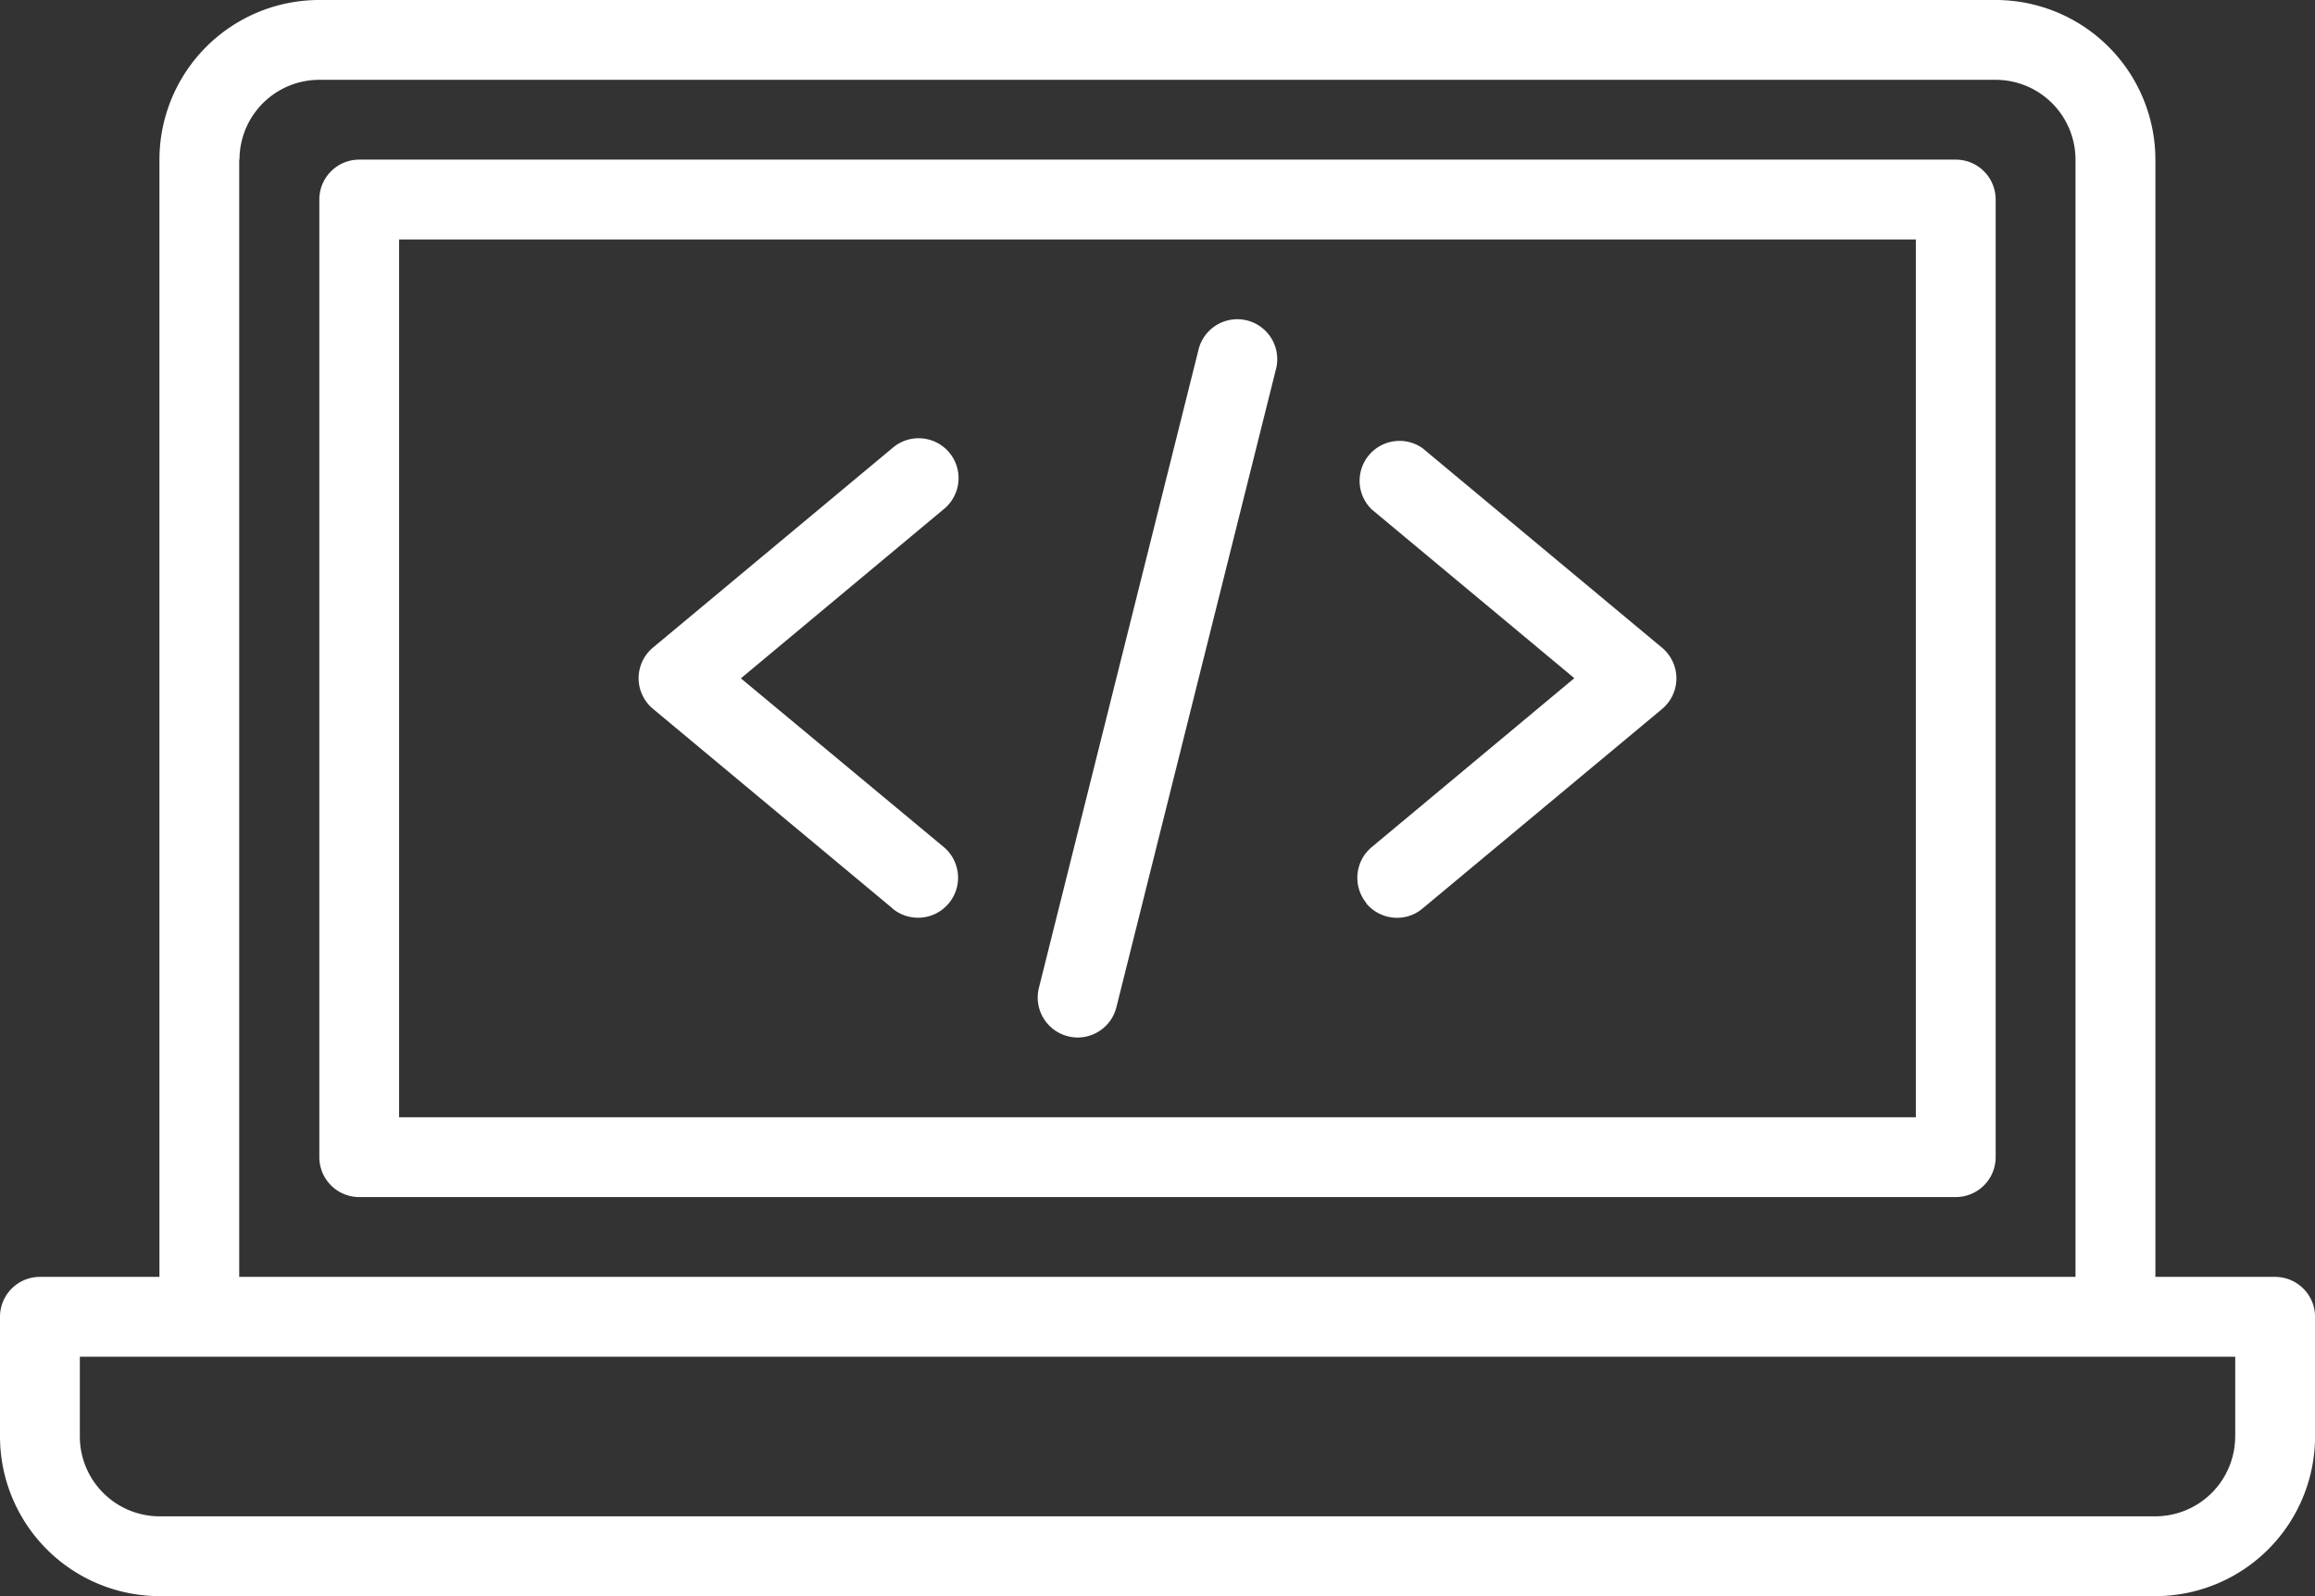<svg id="Capa_1" data-name="Capa 1" xmlns="http://www.w3.org/2000/svg" viewBox="0 0 413.51 285.18"><rect x="0" y="0" width="413.51" height="285.18" fill="#333333" stroke="none"/><defs><style>.cls-1{fill:#fff;fill-rule:evenodd;}</style></defs><title>icon-code-white</title><path class="cls-1" d="M699.38,586.14H678V386.52A28.55,28.55,0,0,0,649.47,358H350a28.55,28.55,0,0,0-28.52,28.52V586.14H300.13a7.13,7.13,0,0,0-7.13,7.13v21.39a28.55,28.55,0,0,0,28.52,28.52H678a28.55,28.55,0,0,0,28.52-28.52V593.27a7.14,7.14,0,0,0-7.13-7.13ZM335.78,386.52A14.27,14.27,0,0,1,350,372.26H649.47a14.27,14.27,0,0,1,14.26,14.26V586.14h-328V386.52ZM692.25,614.66A14.28,14.28,0,0,1,678,628.92H321.52a14.27,14.27,0,0,1-14.26-14.26V600.4h385v14.26Z" transform="translate(-293 -358)"/><path class="cls-1" d="M642.34,386.52H357.16a7.13,7.13,0,0,0-7.12,7.13v171.1a7.13,7.13,0,0,0,7.12,7.13H642.34a7.13,7.13,0,0,0,7.13-7.13V393.65a7.13,7.13,0,0,0-7.13-7.13Zm-7.13,171.1H364.29V400.78H635.21V557.62Z" transform="translate(-293 -358)"/><path class="cls-1" d="M452.41,520.32a7.13,7.13,0,1,0,9.14-11L425.34,479.2,461.54,449a7.13,7.13,0,1,0-9.13-10.95l-42.77,35.65a7.12,7.12,0,0,0,0,10.95l42.77,35.64Z" transform="translate(-293 -358)"/><path class="cls-1" d="M537.05,519.41a7.15,7.15,0,0,0,5.49,2.57,7,7,0,0,0,4.56-1.66l42.78-35.64a7.13,7.13,0,0,0,0-10.95L547.1,438.08A7.13,7.13,0,0,0,538,449l36.21,30.17L538,509.37a7.13,7.13,0,0,0-.92,10Z" transform="translate(-293 -358)"/><path class="cls-1" d="M483.76,543.15a7,7,0,0,0,1.74.22,7.14,7.14,0,0,0,6.91-5.4L520.93,423.9a7.13,7.13,0,1,0-13.84-3.46L478.57,534.51a7.14,7.14,0,0,0,5.19,8.64Z" transform="translate(-293 -358)"/></svg>